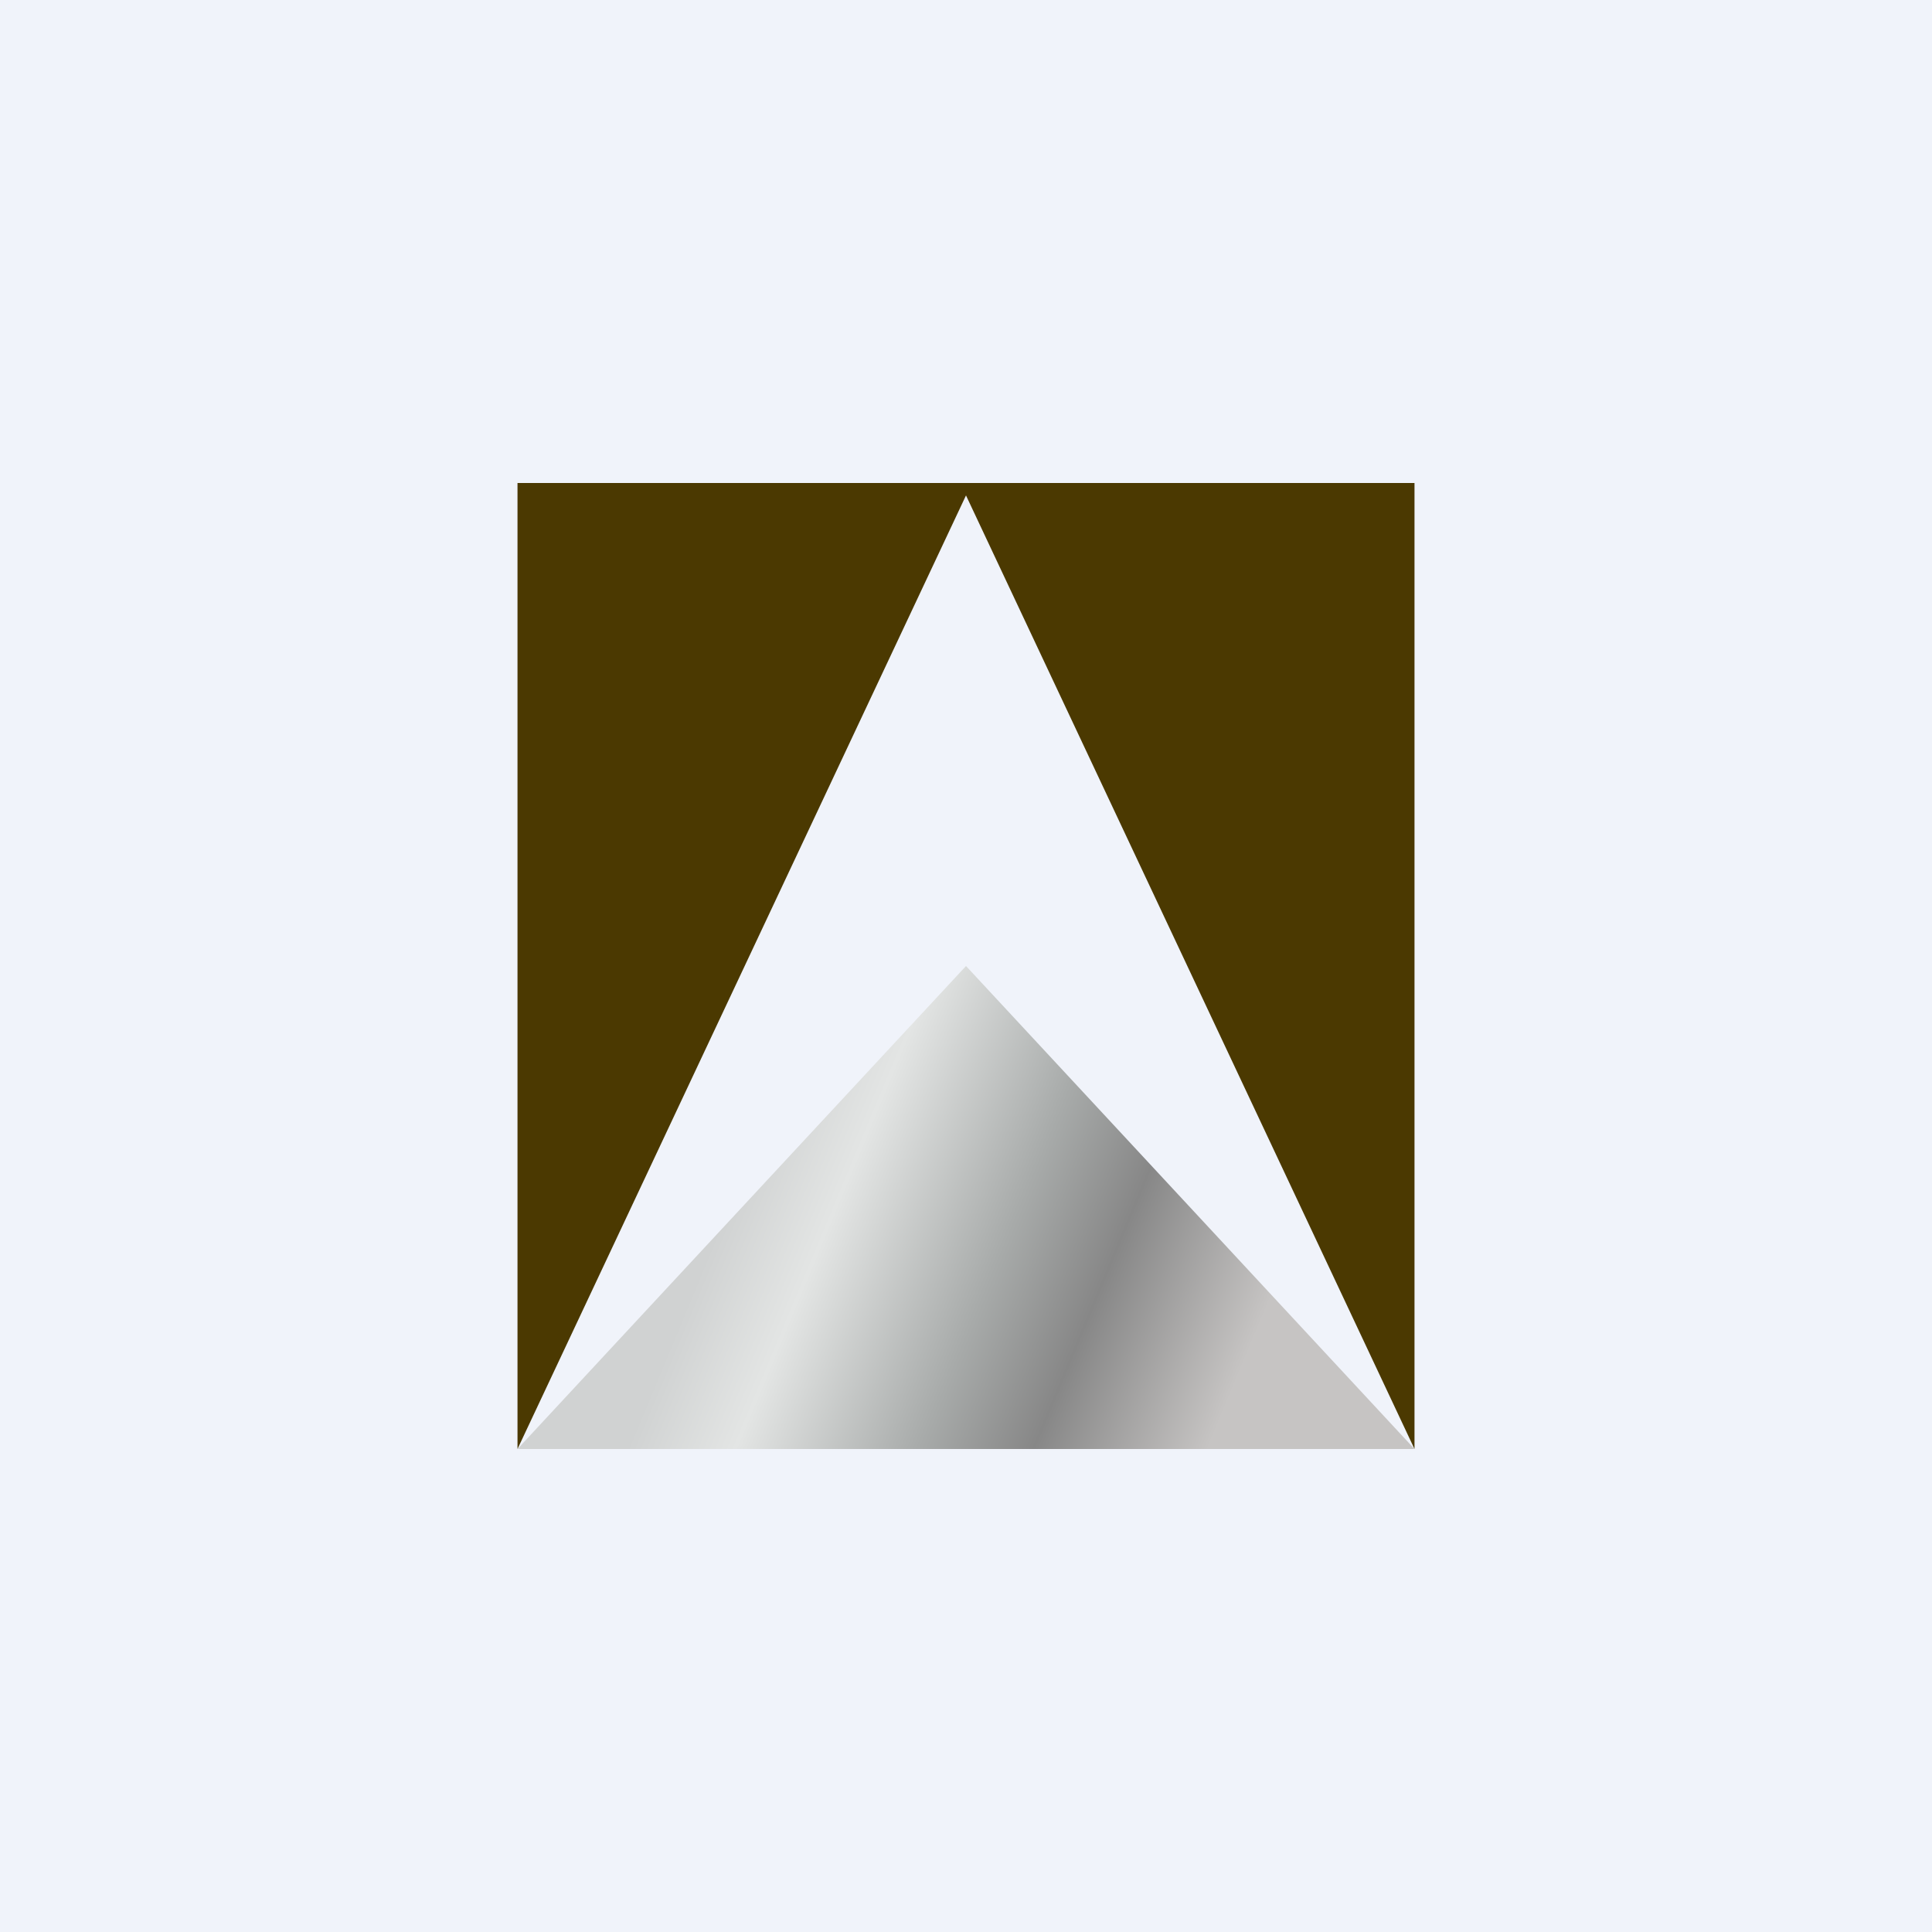<!-- by TradingView --><svg width="56" height="56" viewBox="0 0 56 56" xmlns="http://www.w3.org/2000/svg"><path fill="#F0F3FA" d="M0 0h56v56H0z"/><path d="M15 42V14h26v28L28 14.36 15 42Z" fill="#4B3901"/><path d="M28 42H15l13-14 13 14H28Z" fill="url(#a)"/><defs><linearGradient id="a" x1="19.19" y1="39.52" x2="37.15" y2="46.99" gradientUnits="userSpaceOnUse"><stop stop-color="#D0D2D2"/><stop offset=".15" stop-color="#E3E5E4"/><stop offset=".4" stop-color="#A8ABAA"/><stop offset=".56" stop-color="#878787"/><stop offset=".8" stop-color="#C6C4C3"/></linearGradient></defs></svg>